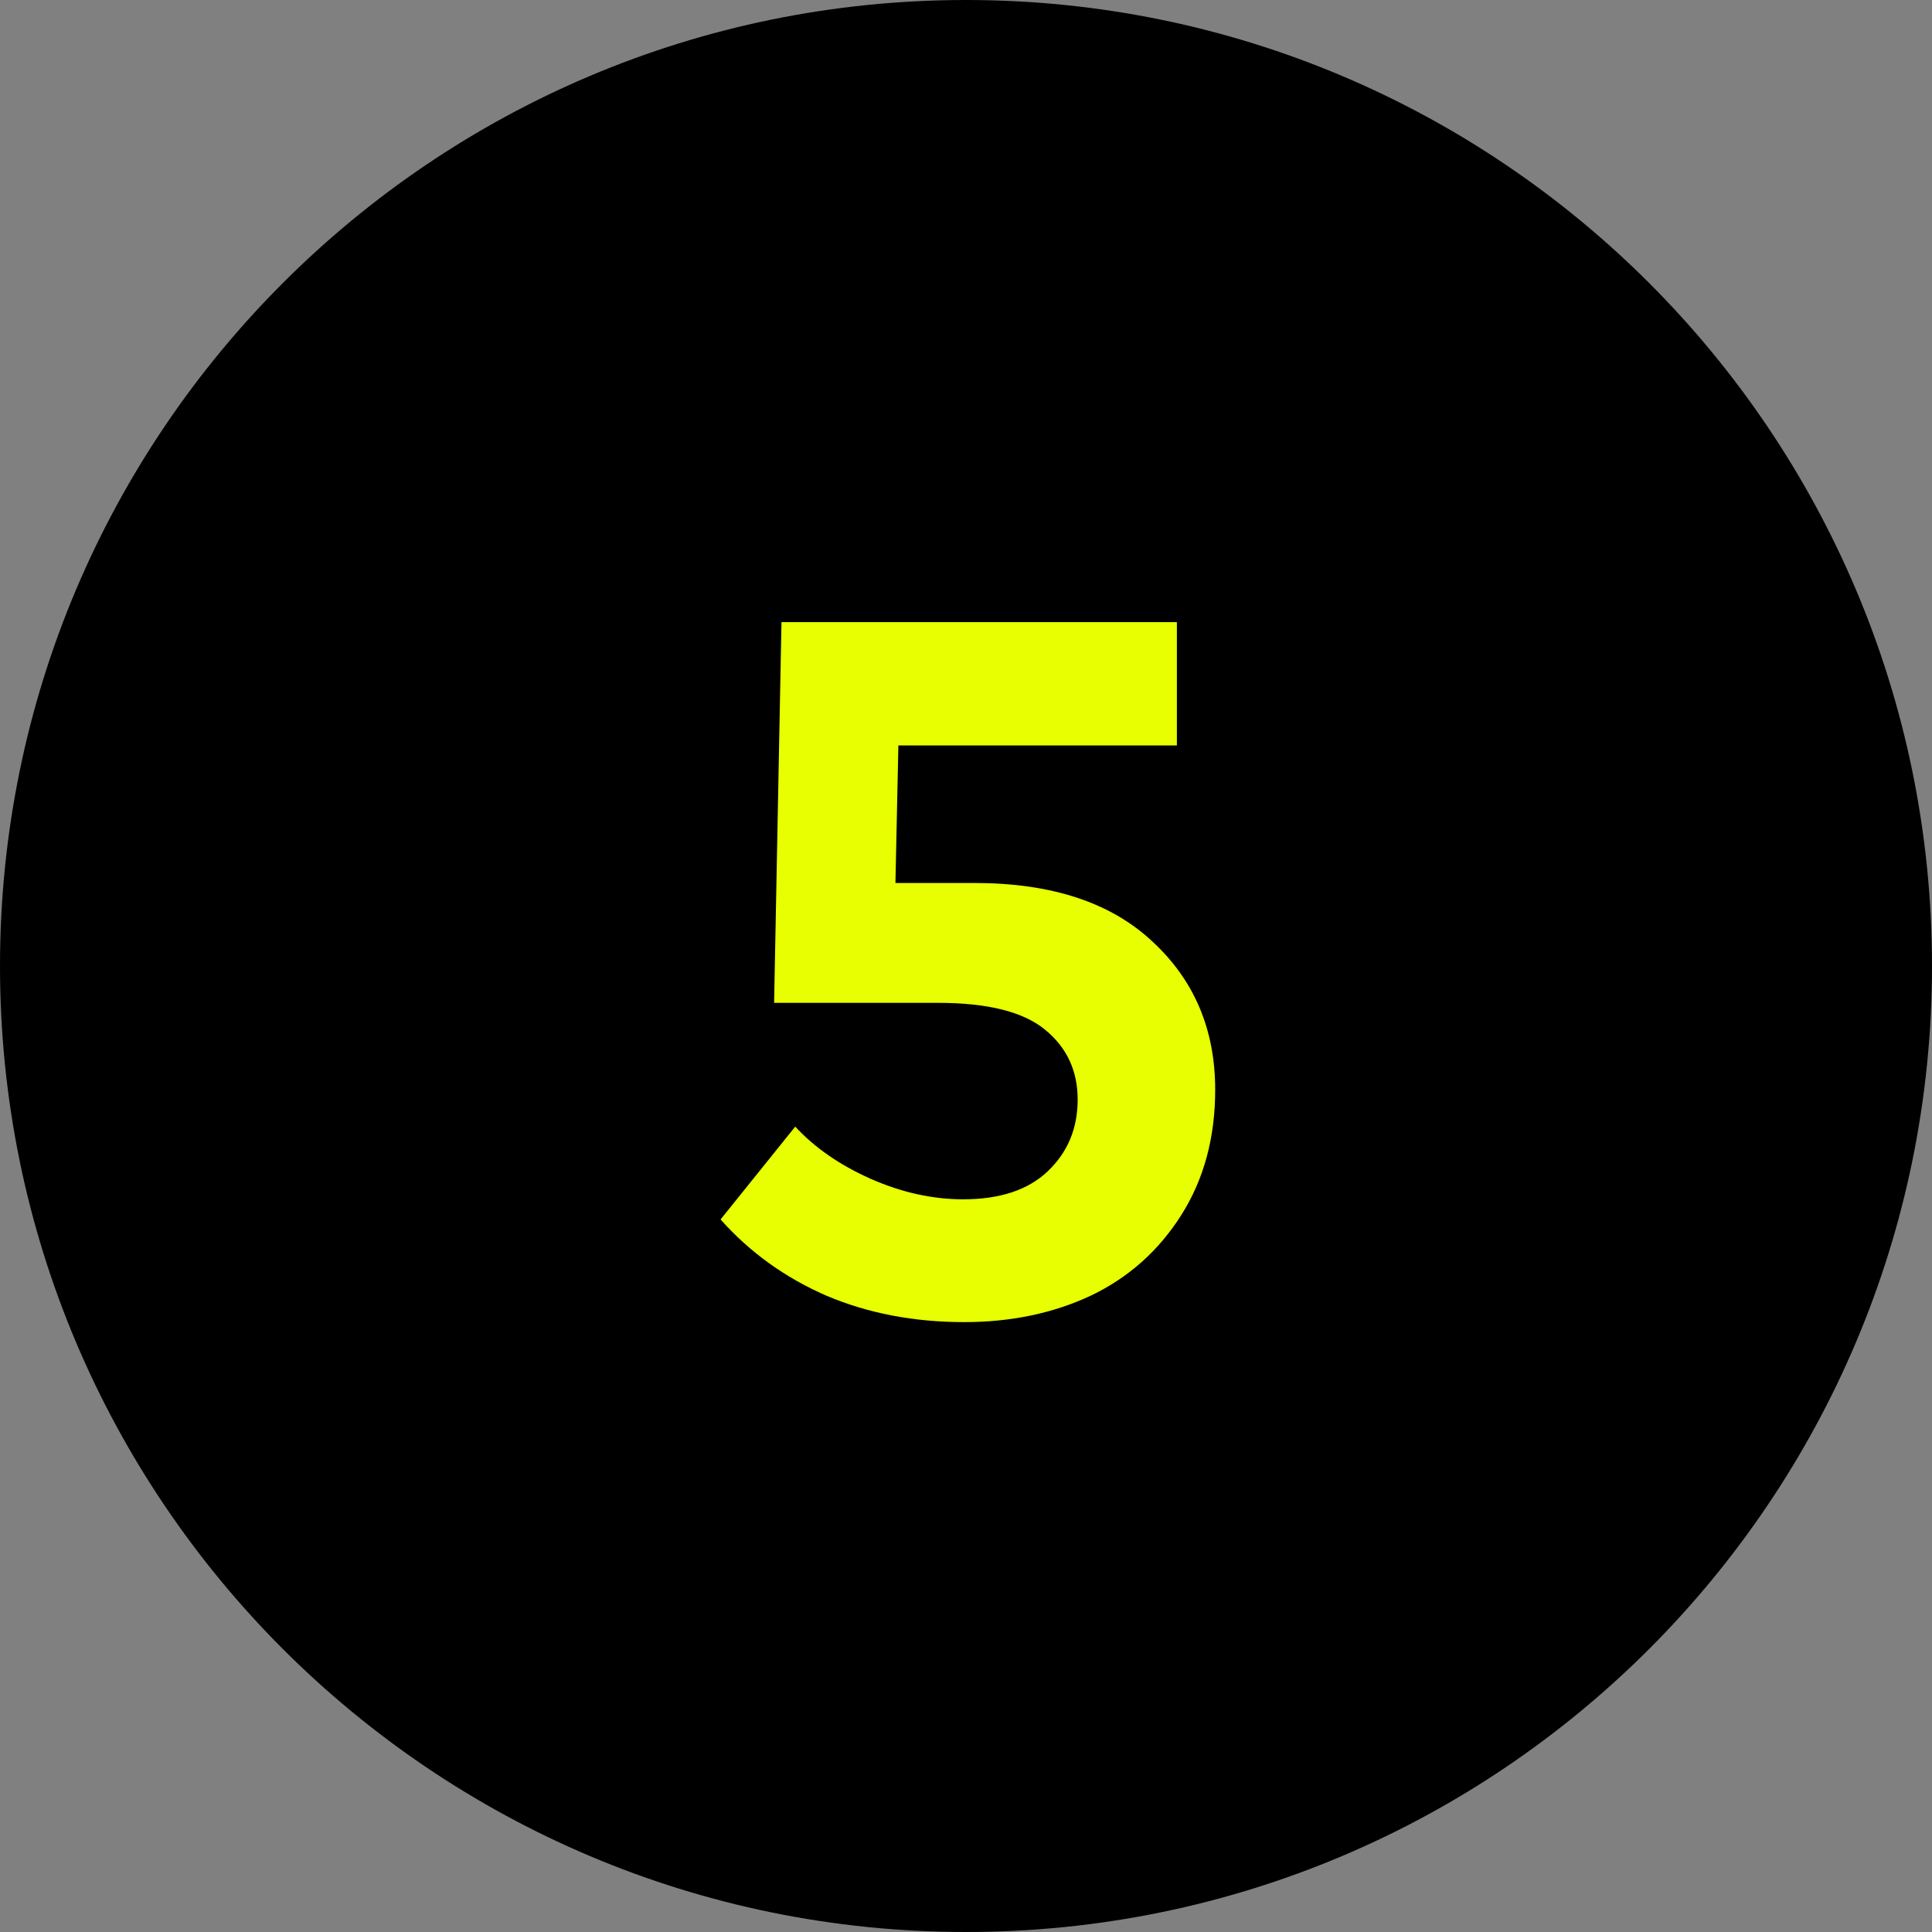 <svg width="118" height="118" viewBox="0 0 118 118" fill="none" xmlns="http://www.w3.org/2000/svg">
<rect x="0" y="0" width="118" height="118" fill="#808080" stroke="none"/>
<g clip-path="url(#clip0_83_1505)">
<path d="M59 118C91.585 118 118 91.585 118 59C118 26.415 91.585 0 59 0C26.415 0 0 26.415 0 59C0 91.585 26.415 118 59 118Z" fill="black"/>
<path d="M71.88 38V45.53H54.87L54.69 53.93H59.52C64.22 53.93 67.84 55.12 70.38 57.5C72.94 59.86 74.22 62.88 74.22 66.56C74.22 69.48 73.53 72.03 72.15 74.21C70.77 76.39 68.93 78.03 66.63 79.13C64.33 80.21 61.75 80.75 58.89 80.75C55.81 80.75 53 80.21 50.46 79.13C47.94 78.03 45.79 76.48 44.01 74.48L48.57 68.81C49.75 70.09 51.28 71.15 53.16 71.99C55.06 72.83 56.95 73.25 58.83 73.25C61.07 73.25 62.79 72.68 63.99 71.54C65.21 70.38 65.82 68.92 65.82 67.16C65.82 65.4 65.16 63.98 63.84 62.9C62.52 61.8 60.33 61.25 57.27 61.25H47.28L47.73 38H71.88Z" fill="#E7FF00"/>
</g>
<defs>
<clipPath id="clip0_83_1505">
<rect width="118" height="118" fill="white"/>
</clipPath>
</defs>
</svg>
